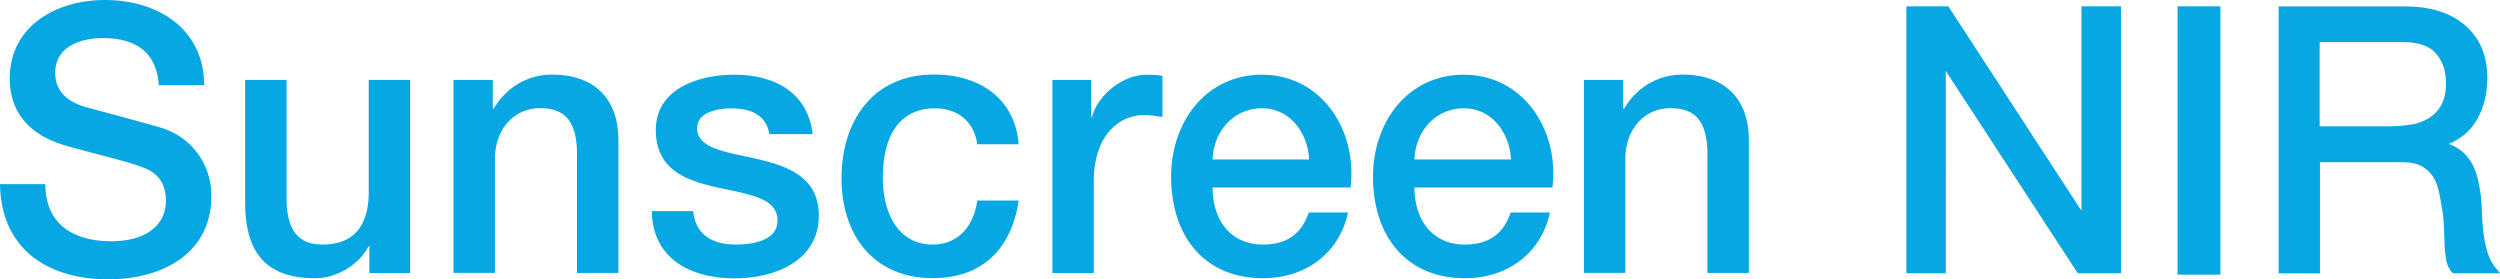 <svg width="179" height="20" fill="none" xmlns="http://www.w3.org/2000/svg"><g clip-path="url(#clip0_2408_16608)" fill="#07A7E3"><path d="M3.248 13.182c0 2.945 2.107 4.09 4.706 4.09 2.858 0 3.926-1.448 3.926-2.888s-.78-2.059-1.537-2.354c-1.3-.51-2.988-.856-5.536-1.576C1.638 9.575.7 7.595.7 5.616.7 1.793 4.136 0 7.492 0c3.875 0 7.123 2.11 7.123 6.098h-3.248c-.158-2.462-1.768-3.37-4.005-3.37-1.509 0-3.407.562-3.407 2.484 0 1.34.888 2.088 2.209 2.463.288.079 4.395 1.173 5.355 1.468 2.447.749 3.616 2.887 3.616 4.867 0 4.277-3.695 5.99-7.383 5.99C3.508 20 .079 17.912 0 13.182h3.248zm26.112 6.365h-2.915v-1.923h-.05c-.73 1.39-2.34 2.297-3.826 2.297-3.508 0-5.016-1.814-5.016-5.428v-8.77h2.966v8.474c0 2.434.96 3.312 2.577 3.312 2.468 0 3.305-1.634 3.305-3.772V5.724h2.967v13.823h-.008zm3.118-13.824h2.807v2.03l.051.051c.888-1.526 2.418-2.462 4.186-2.462 2.916 0 4.757 1.605 4.757 4.708v9.49h-2.967v-8.69c-.05-2.168-.88-3.104-2.627-3.104-1.978 0-3.248 1.606-3.248 3.636v8.157h-2.966V5.723h.007zm17.156 9.382c.16 1.764 1.458 2.404 3.046 2.404 1.119 0 3.068-.237 2.988-1.814-.08-1.605-2.237-1.793-4.395-2.296-2.187-.483-4.316-1.282-4.316-4.09 0-3.023 3.175-3.96 5.615-3.96 2.757 0 5.254 1.174 5.615 4.255h-3.096c-.26-1.447-1.43-1.843-2.729-1.843-.858 0-2.446.216-2.446 1.419 0 1.497 2.187 1.713 4.366 2.217 2.158.511 4.345 1.31 4.345 4.039 0 3.29-3.226 4.492-6.005 4.492-3.377 0-5.904-1.547-5.954-4.809h2.966v-.014zm20.34-4.759c-.231-1.685-1.43-2.592-3.068-2.592-1.537 0-3.695.828-3.695 5.025 0 2.297.989 4.73 3.566 4.73 1.717 0 2.915-1.173 3.197-3.153h2.966c-.548 3.585-2.706 5.558-6.163 5.558-4.215 0-6.525-3.074-6.525-7.142 0-4.068 2.209-7.437 6.633-7.437 3.118 0 5.774 1.605 6.055 4.996h-2.966v.015zm5.376-4.622h2.785v2.671h.051c.34-1.469 2.108-3.045 3.926-3.045.679 0 .86.05 1.12.079v2.944c-.42-.05-.86-.136-1.278-.136-2.028 0-3.638 1.684-3.638 4.73v6.58H75.35V5.724zm11.47 7.696c0 2.167 1.148 4.09 3.616 4.09 1.718 0 2.757-.778 3.277-2.297h2.807c-.65 3.024-3.147 4.708-6.084 4.708-4.215 0-6.583-3.023-6.583-7.271 0-3.931 2.498-7.3 6.503-7.3 4.237 0 6.843 3.93 6.345 8.077H86.82v-.007zm6.914-2.001c-.1-1.923-1.378-3.665-3.378-3.665-1.999 0-3.457 1.606-3.536 3.665h6.914zm7.541 2.001c0 2.167 1.148 4.09 3.616 4.09 1.718 0 2.757-.778 3.277-2.297h2.807c-.649 3.024-3.147 4.708-6.084 4.708-4.215 0-6.582-3.023-6.582-7.271 0-3.931 2.497-7.3 6.503-7.3 4.236 0 6.842 3.93 6.344 8.077h-9.881v-.007zm6.914-2.001c-.101-1.923-1.378-3.665-3.377-3.665-2 0-3.458 1.606-3.537 3.665h6.914zm5.226-5.696h2.808v2.03l.051.051c.887-1.526 2.417-2.462 4.186-2.462 2.915 0 4.756 1.605 4.756 4.708v9.49h-2.966v-8.69c-.051-2.168-.881-3.104-2.628-3.104-1.977 0-3.247 1.606-3.247 3.636v8.157h-2.967V5.723h.007zm64.726 12.456a8.376 8.376 0 01-.289-1.26c-.065-.44-.115-.9-.13-1.36a44.026 44.026 0 00-.079-1.405c-.058-.468-.13-.914-.231-1.332a4.145 4.145 0 00-.469-1.195 3.047 3.047 0 00-.873-.95 2.995 2.995 0 00-.744-.374c.859-.353 1.516-.908 1.963-1.635.534-.885.802-1.922.802-3.095 0-1.577-.527-2.844-1.581-3.751C175.471.915 174.013.46 172.179.46h-9.029v19.114h2.96v-7.962h5.838c.578 0 1.033.086 1.357.245.325.165.599.388.801.655.21.288.369.619.462.993.109.403.188.835.253 1.282.094.439.137.893.159 1.339l.014.353c.015.345.022.662.036.972.015.424.058.806.116 1.144.072.375.202.663.411.893l.072.08h3.385l-.317-.382a3.036 3.036 0 01-.549-1.008h-.007zM166.095 3.017h5.947c1.097 0 1.891.266 2.36.799.484.547.729 1.26.729 2.138 0 .64-.108 1.152-.324 1.548a2.566 2.566 0 01-.867.929 3.235 3.235 0 01-1.291.482 9.532 9.532 0 01-1.61.13h-4.951V3.017h.007zM149.033 15.09L139.571.56l-.065-.108h-3.01v19.115h2.822V5.082l9.383 14.378.072.108h3.089V.453h-2.829V15.09zM158.98.453h-3.068v19.215h3.068V.453z"/></g><defs><clipPath id="clip0_2408_16608"><path fill="#fff" d="M0 0h179v20H0z"/></clipPath></defs></svg>